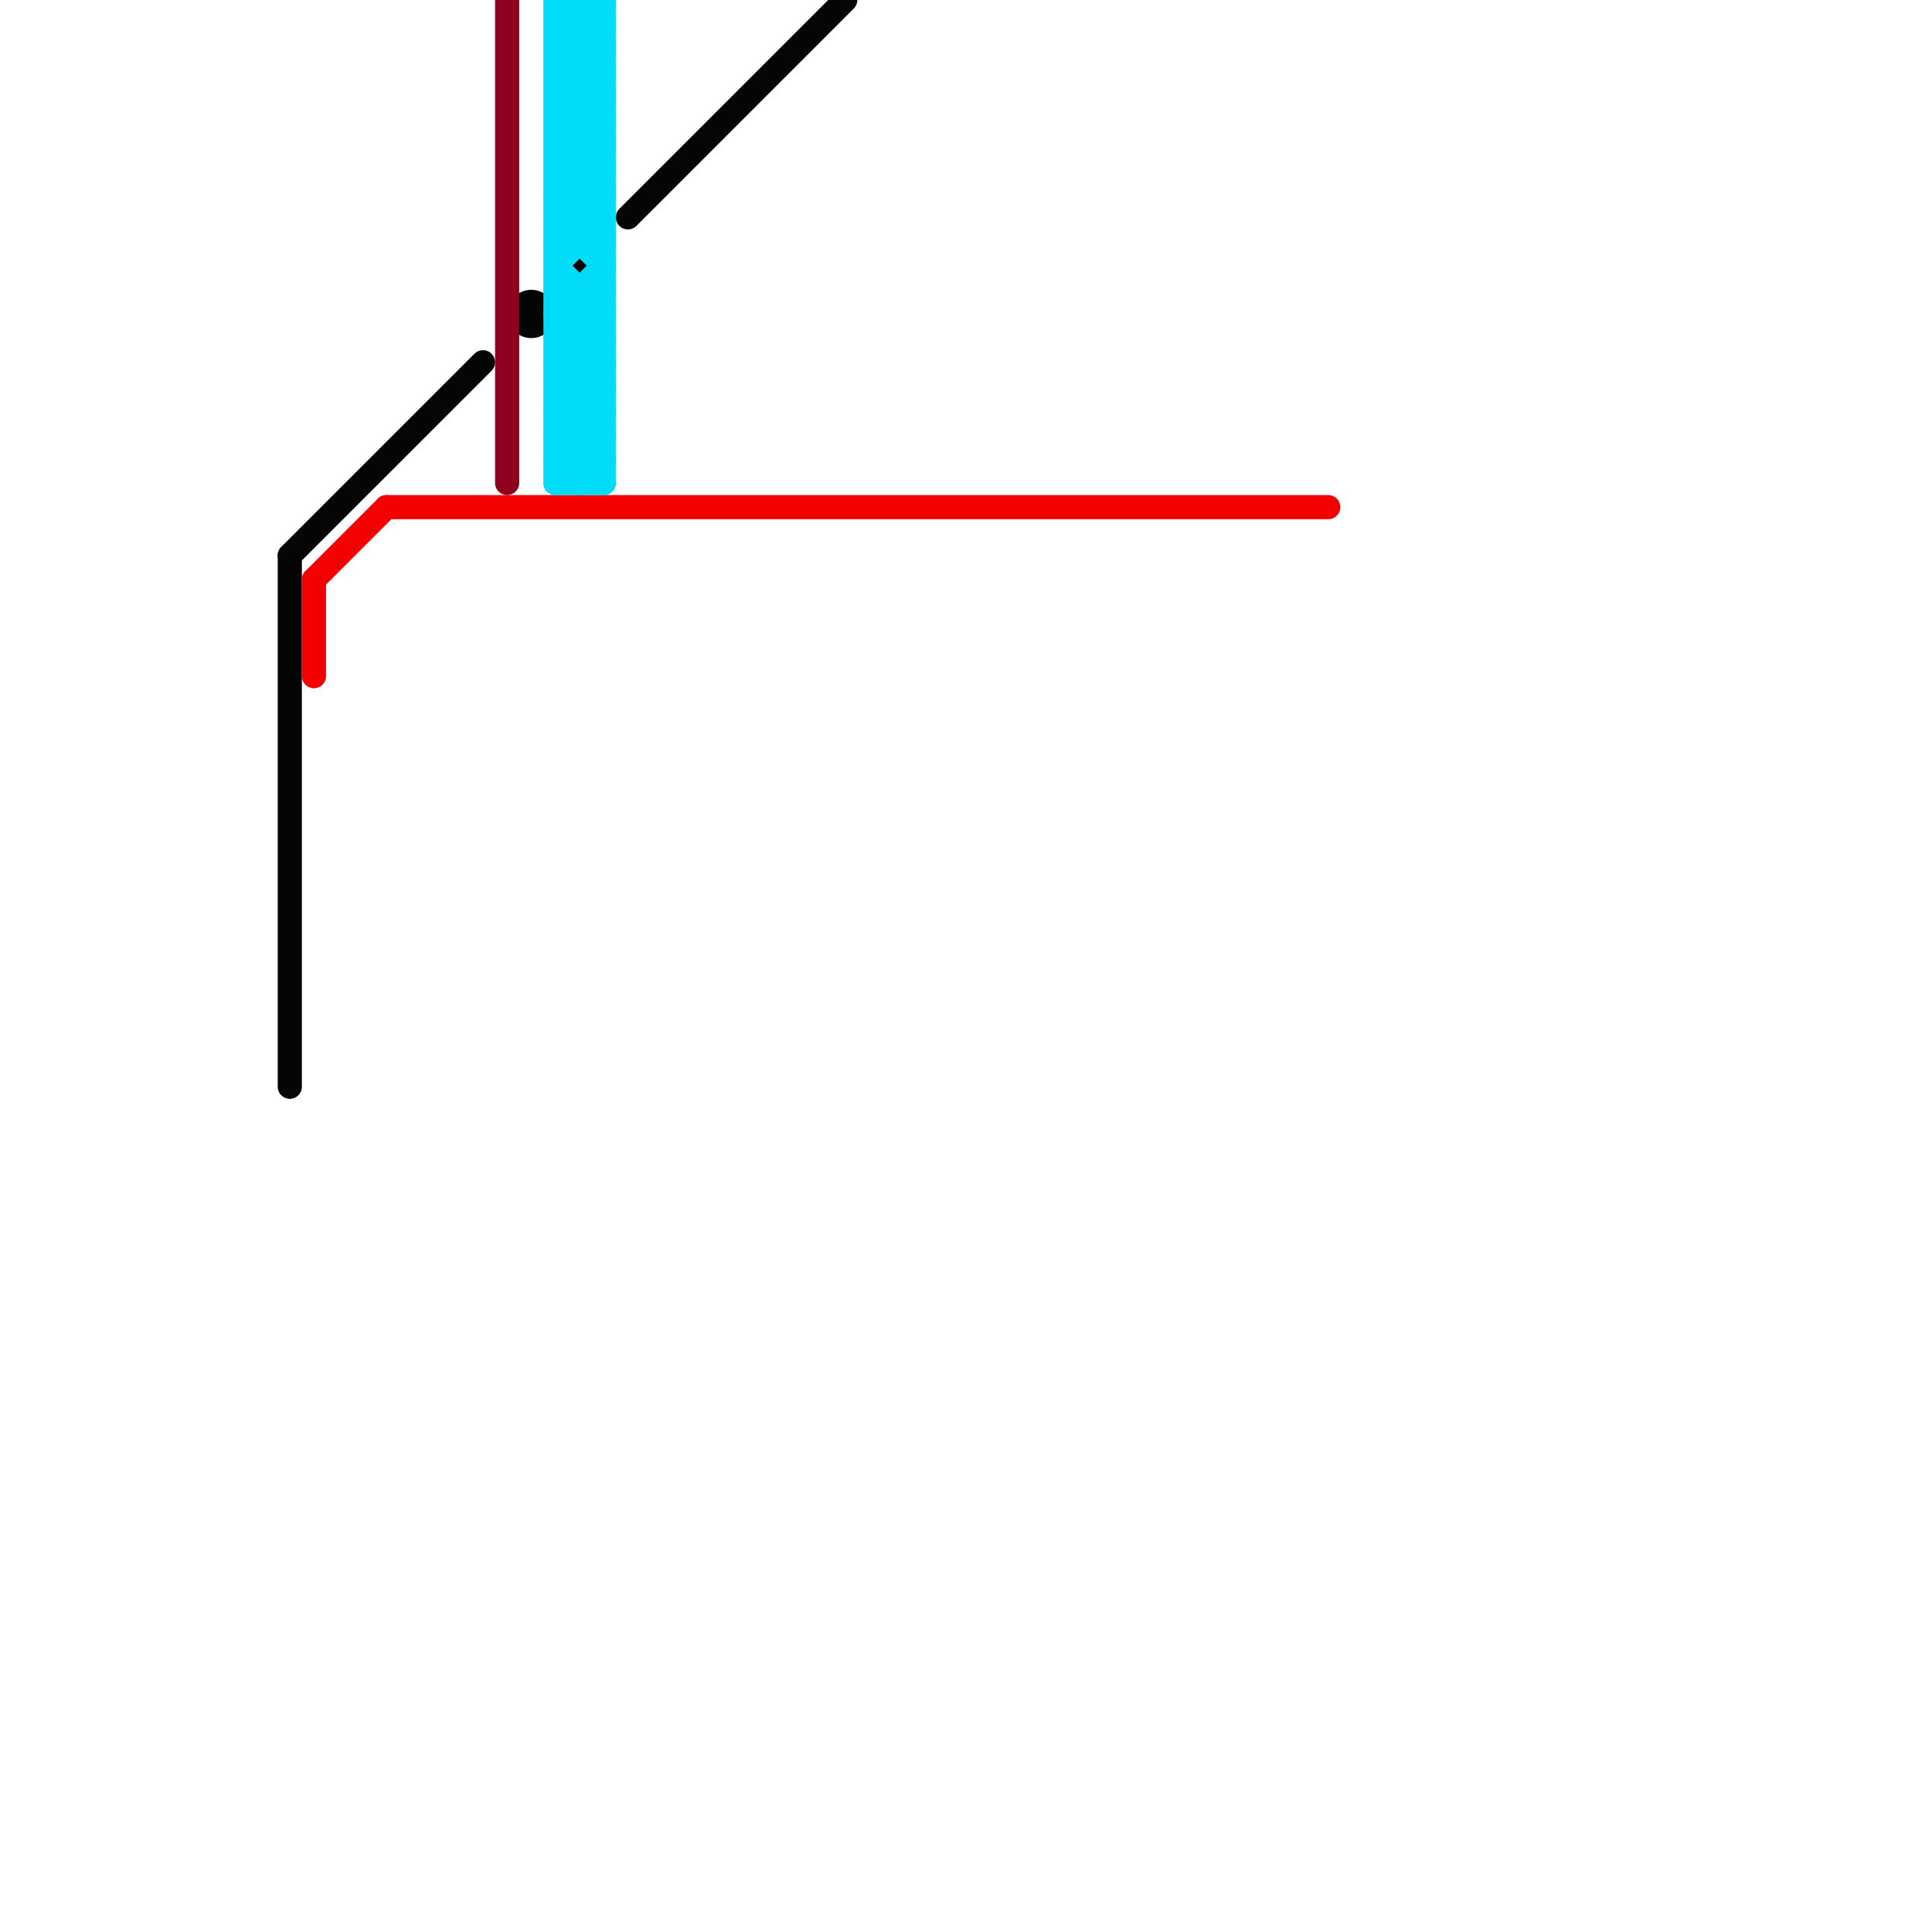 
<svg version="1.1" xmlns="http://www.w3.org/2000/svg" viewBox="0 0 80 80">
<style>text { font: 1px Helvetica; font-weight: 600; white-space: pre; dominant-baseline: central; } line { stroke-width: 1; fill: none; stroke-linecap: round; stroke-linejoin: round; } .c0 { stroke: #050505 } .c1 { stroke: #f50000 } .c2 { stroke: #8f001d } .c3 { stroke: #01dcf9 }</style><defs><g id="wm-xf"><circle r="1.2" fill="#000"/><circle r="0.9" fill="#fff"/><circle r="0.6" fill="#000"/><circle r="0.3" fill="#fff"/></g><g id="wm"><circle r="0.6" fill="#000"/><circle r="0.3" fill="#fff"/></g></defs><line class="c0" x1="26" y1="9" x2="35" y2="0"/><line class="c0" x1="12" y1="23" x2="20" y2="15"/><line class="c0" x1="12" y1="23" x2="12" y2="45"/><circle cx="22" cy="13" r="1" fill="#050505" /><circle cx="24" cy="11" r="1" fill="#050505" /><line class="c1" x1="13" y1="24" x2="13" y2="28"/><line class="c1" x1="16" y1="21" x2="55" y2="21"/><line class="c1" x1="13" y1="24" x2="16" y2="21"/><line class="c2" x1="21" y1="0" x2="21" y2="20"/><line class="c3" x1="23" y1="1" x2="24" y2="0"/><line class="c3" x1="23" y1="16" x2="25" y2="16"/><line class="c3" x1="23" y1="5" x2="25" y2="7"/><line class="c3" x1="23" y1="7" x2="25" y2="9"/><line class="c3" x1="24" y1="12" x2="24" y2="20"/><line class="c3" x1="23" y1="0" x2="25" y2="2"/><line class="c3" x1="23" y1="17" x2="25" y2="19"/><line class="c3" x1="23" y1="8" x2="25" y2="6"/><line class="c3" x1="23" y1="18" x2="25" y2="16"/><line class="c3" x1="23" y1="0" x2="23" y2="20"/><line class="c3" x1="23" y1="10" x2="25" y2="8"/><line class="c3" x1="23" y1="2" x2="25" y2="4"/><line class="c3" x1="23" y1="1" x2="25" y2="1"/><line class="c3" x1="23" y1="3" x2="25" y2="3"/><line class="c3" x1="23" y1="9" x2="25" y2="9"/><line class="c3" x1="23" y1="20" x2="25" y2="20"/><line class="c3" x1="24" y1="20" x2="25" y2="19"/><line class="c3" x1="23" y1="13" x2="25" y2="13"/><line class="c3" x1="23" y1="15" x2="25" y2="15"/><line class="c3" x1="23" y1="4" x2="25" y2="4"/><line class="c3" x1="23" y1="6" x2="25" y2="8"/><line class="c3" x1="23" y1="12" x2="25" y2="14"/><line class="c3" x1="23" y1="14" x2="25" y2="16"/><line class="c3" x1="23" y1="5" x2="25" y2="3"/><line class="c3" x1="23" y1="16" x2="25" y2="18"/><line class="c3" x1="23" y1="7" x2="25" y2="5"/><line class="c3" x1="24" y1="0" x2="24" y2="10"/><line class="c3" x1="23" y1="19" x2="25" y2="17"/><line class="c3" x1="23" y1="17" x2="25" y2="15"/><line class="c3" x1="23" y1="2" x2="25" y2="0"/><line class="c3" x1="23" y1="8" x2="25" y2="8"/><line class="c3" x1="23" y1="10" x2="25" y2="10"/><line class="c3" x1="23" y1="18" x2="25" y2="18"/><line class="c3" x1="23" y1="1" x2="25" y2="3"/><line class="c3" x1="23" y1="3" x2="25" y2="5"/><line class="c3" x1="23" y1="9" x2="25" y2="11"/><line class="c3" x1="23" y1="11" x2="25" y2="13"/><line class="c3" x1="23" y1="13" x2="25" y2="15"/><line class="c3" x1="23" y1="15" x2="25" y2="17"/><line class="c3" x1="23" y1="4" x2="25" y2="6"/><line class="c3" x1="23" y1="6" x2="25" y2="4"/><line class="c3" x1="23" y1="14" x2="25" y2="12"/><line class="c3" x1="24" y1="0" x2="25" y2="1"/><line class="c3" x1="23" y1="16" x2="25" y2="14"/><line class="c3" x1="23" y1="5" x2="25" y2="5"/><line class="c3" x1="23" y1="7" x2="25" y2="7"/><line class="c3" x1="23" y1="0" x2="25" y2="0"/><line class="c3" x1="23" y1="17" x2="25" y2="17"/><line class="c3" x1="23" y1="2" x2="25" y2="2"/><line class="c3" x1="23" y1="19" x2="25" y2="19"/><line class="c3" x1="23" y1="8" x2="25" y2="10"/><line class="c3" x1="25" y1="0" x2="25" y2="20"/><line class="c3" x1="23" y1="18" x2="25" y2="20"/><line class="c3" x1="23" y1="3" x2="25" y2="1"/><line class="c3" x1="23" y1="9" x2="25" y2="7"/><line class="c3" x1="23" y1="20" x2="25" y2="18"/><line class="c3" x1="23" y1="11" x2="25" y2="9"/><line class="c3" x1="23" y1="19" x2="24" y2="20"/><line class="c3" x1="23" y1="13" x2="25" y2="11"/><line class="c3" x1="23" y1="15" x2="25" y2="13"/><line class="c3" x1="23" y1="4" x2="25" y2="2"/><line class="c3" x1="23" y1="6" x2="25" y2="6"/><line class="c3" x1="23" y1="12" x2="25" y2="12"/><line class="c3" x1="23" y1="14" x2="25" y2="14"/>
</svg>

